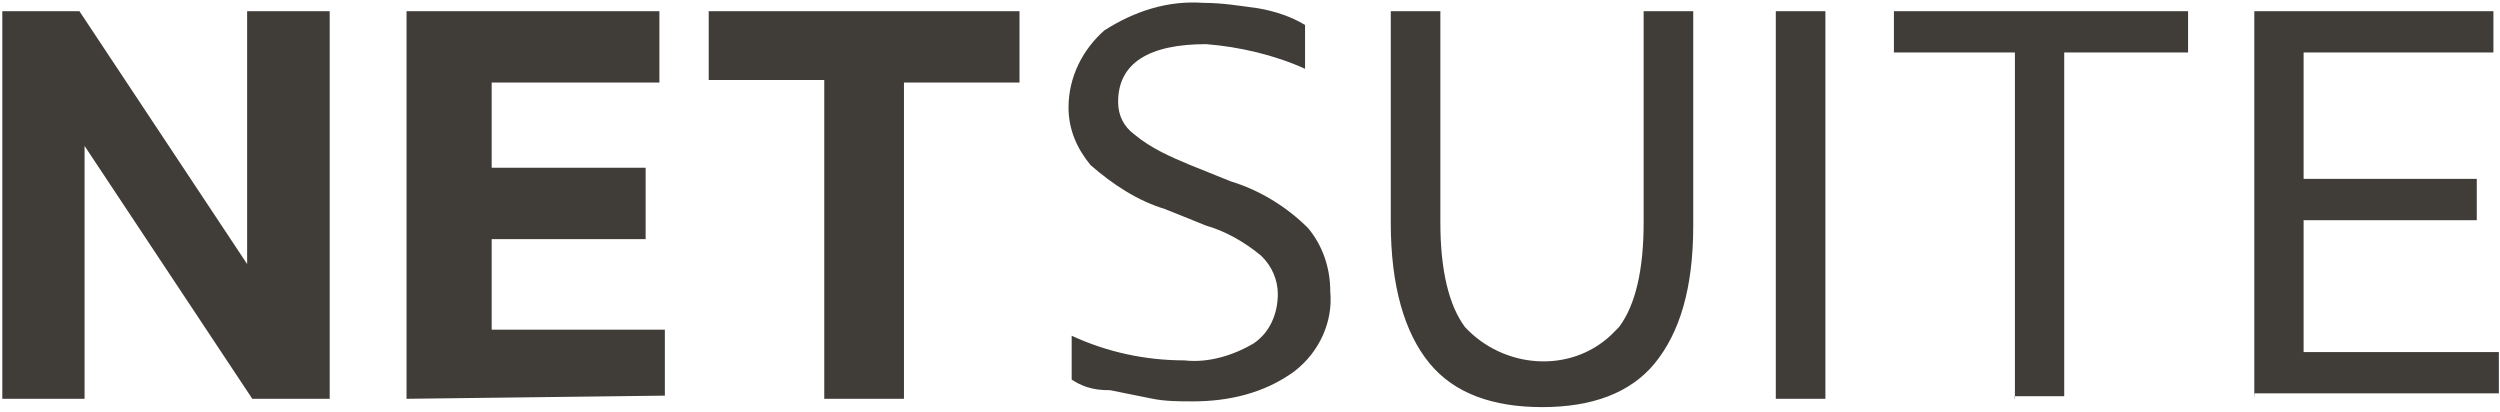 <svg xmlns="http://www.w3.org/2000/svg" width="200" height="33" viewBox="0 0 200 33" fill="none"><g clip-path="url(#clip0_3226_2201)"><path d="M0.184 31.904V0.894H6.353L19.771 21.124V0.894H26.376V31.904H20.184L6.766 11.674V31.904H0.184ZM32.523 31.904V0.894H52.752V6.605H39.335V13.417H51.651V19.128H39.335V26.376H53.188V31.651L32.523 31.904ZM65.941 31.904V6.399H56.697V0.894H81.56V6.605H72.317V31.904H65.941ZM85.734 30.367V26.858C88.601 28.188 91.674 28.83 94.748 28.83C96.72 29.059 98.716 28.394 100.252 27.5C101.583 26.628 102.225 25.092 102.225 23.532C102.225 22.431 101.789 21.33 100.895 20.459C99.564 19.358 98.028 18.486 96.491 18.05L93.188 16.72C90.986 16.055 89.014 14.748 87.248 13.211C86.147 11.881 85.482 10.344 85.482 8.601C85.482 6.193 86.583 3.991 88.349 2.431C90.757 0.894 93.418 0.023 96.262 0.229C97.798 0.229 99.129 0.459 100.665 0.665C101.996 0.894 103.303 1.33 104.404 1.995V5.504C101.996 4.404 99.129 3.738 96.491 3.532C91.881 3.532 89.45 5.069 89.45 8.142C89.45 9.243 89.885 10.115 90.78 10.78C92.11 11.881 93.647 12.546 95.184 13.188L98.486 14.518C100.688 15.183 102.89 16.491 104.656 18.257C105.757 19.587 106.422 21.33 106.422 23.326C106.651 25.734 105.551 28.165 103.555 29.702C101.147 31.468 98.28 32.11 95.413 32.11C94.312 32.11 93.211 32.11 92.11 31.881C91.009 31.651 89.908 31.445 88.808 31.215C87.294 31.238 86.399 30.803 85.734 30.367ZM111.262 17.821V0.894H115.229V17.821C115.229 21.559 115.895 24.427 117.202 26.17C120.275 29.472 125.551 29.908 128.853 26.835L129.518 26.17C130.849 24.404 131.491 21.559 131.491 17.821V0.894H135.459V18.05C135.459 23.119 134.358 26.628 132.385 29.059C130.413 31.468 127.317 32.569 123.372 32.569C119.427 32.569 116.33 31.468 114.358 29.059C112.362 26.628 111.262 22.89 111.262 17.821ZM142.064 31.904V0.894H146.032V31.904H142.064ZM161.193 31.904V4.197H151.514V0.894H175.046V4.197H165.138V31.697H161.17V31.904H161.193ZM180.344 31.904V0.894H199.473V4.197H184.289V14.312H198.142V17.615H184.289V28.165H199.908V31.468H180.321L180.344 31.904Z" fill="#403C38"></path></g><defs><clipPath id="clip0_3226_2201"><rect width="200" height="32.569" fill="white"></rect></clipPath></defs></svg>